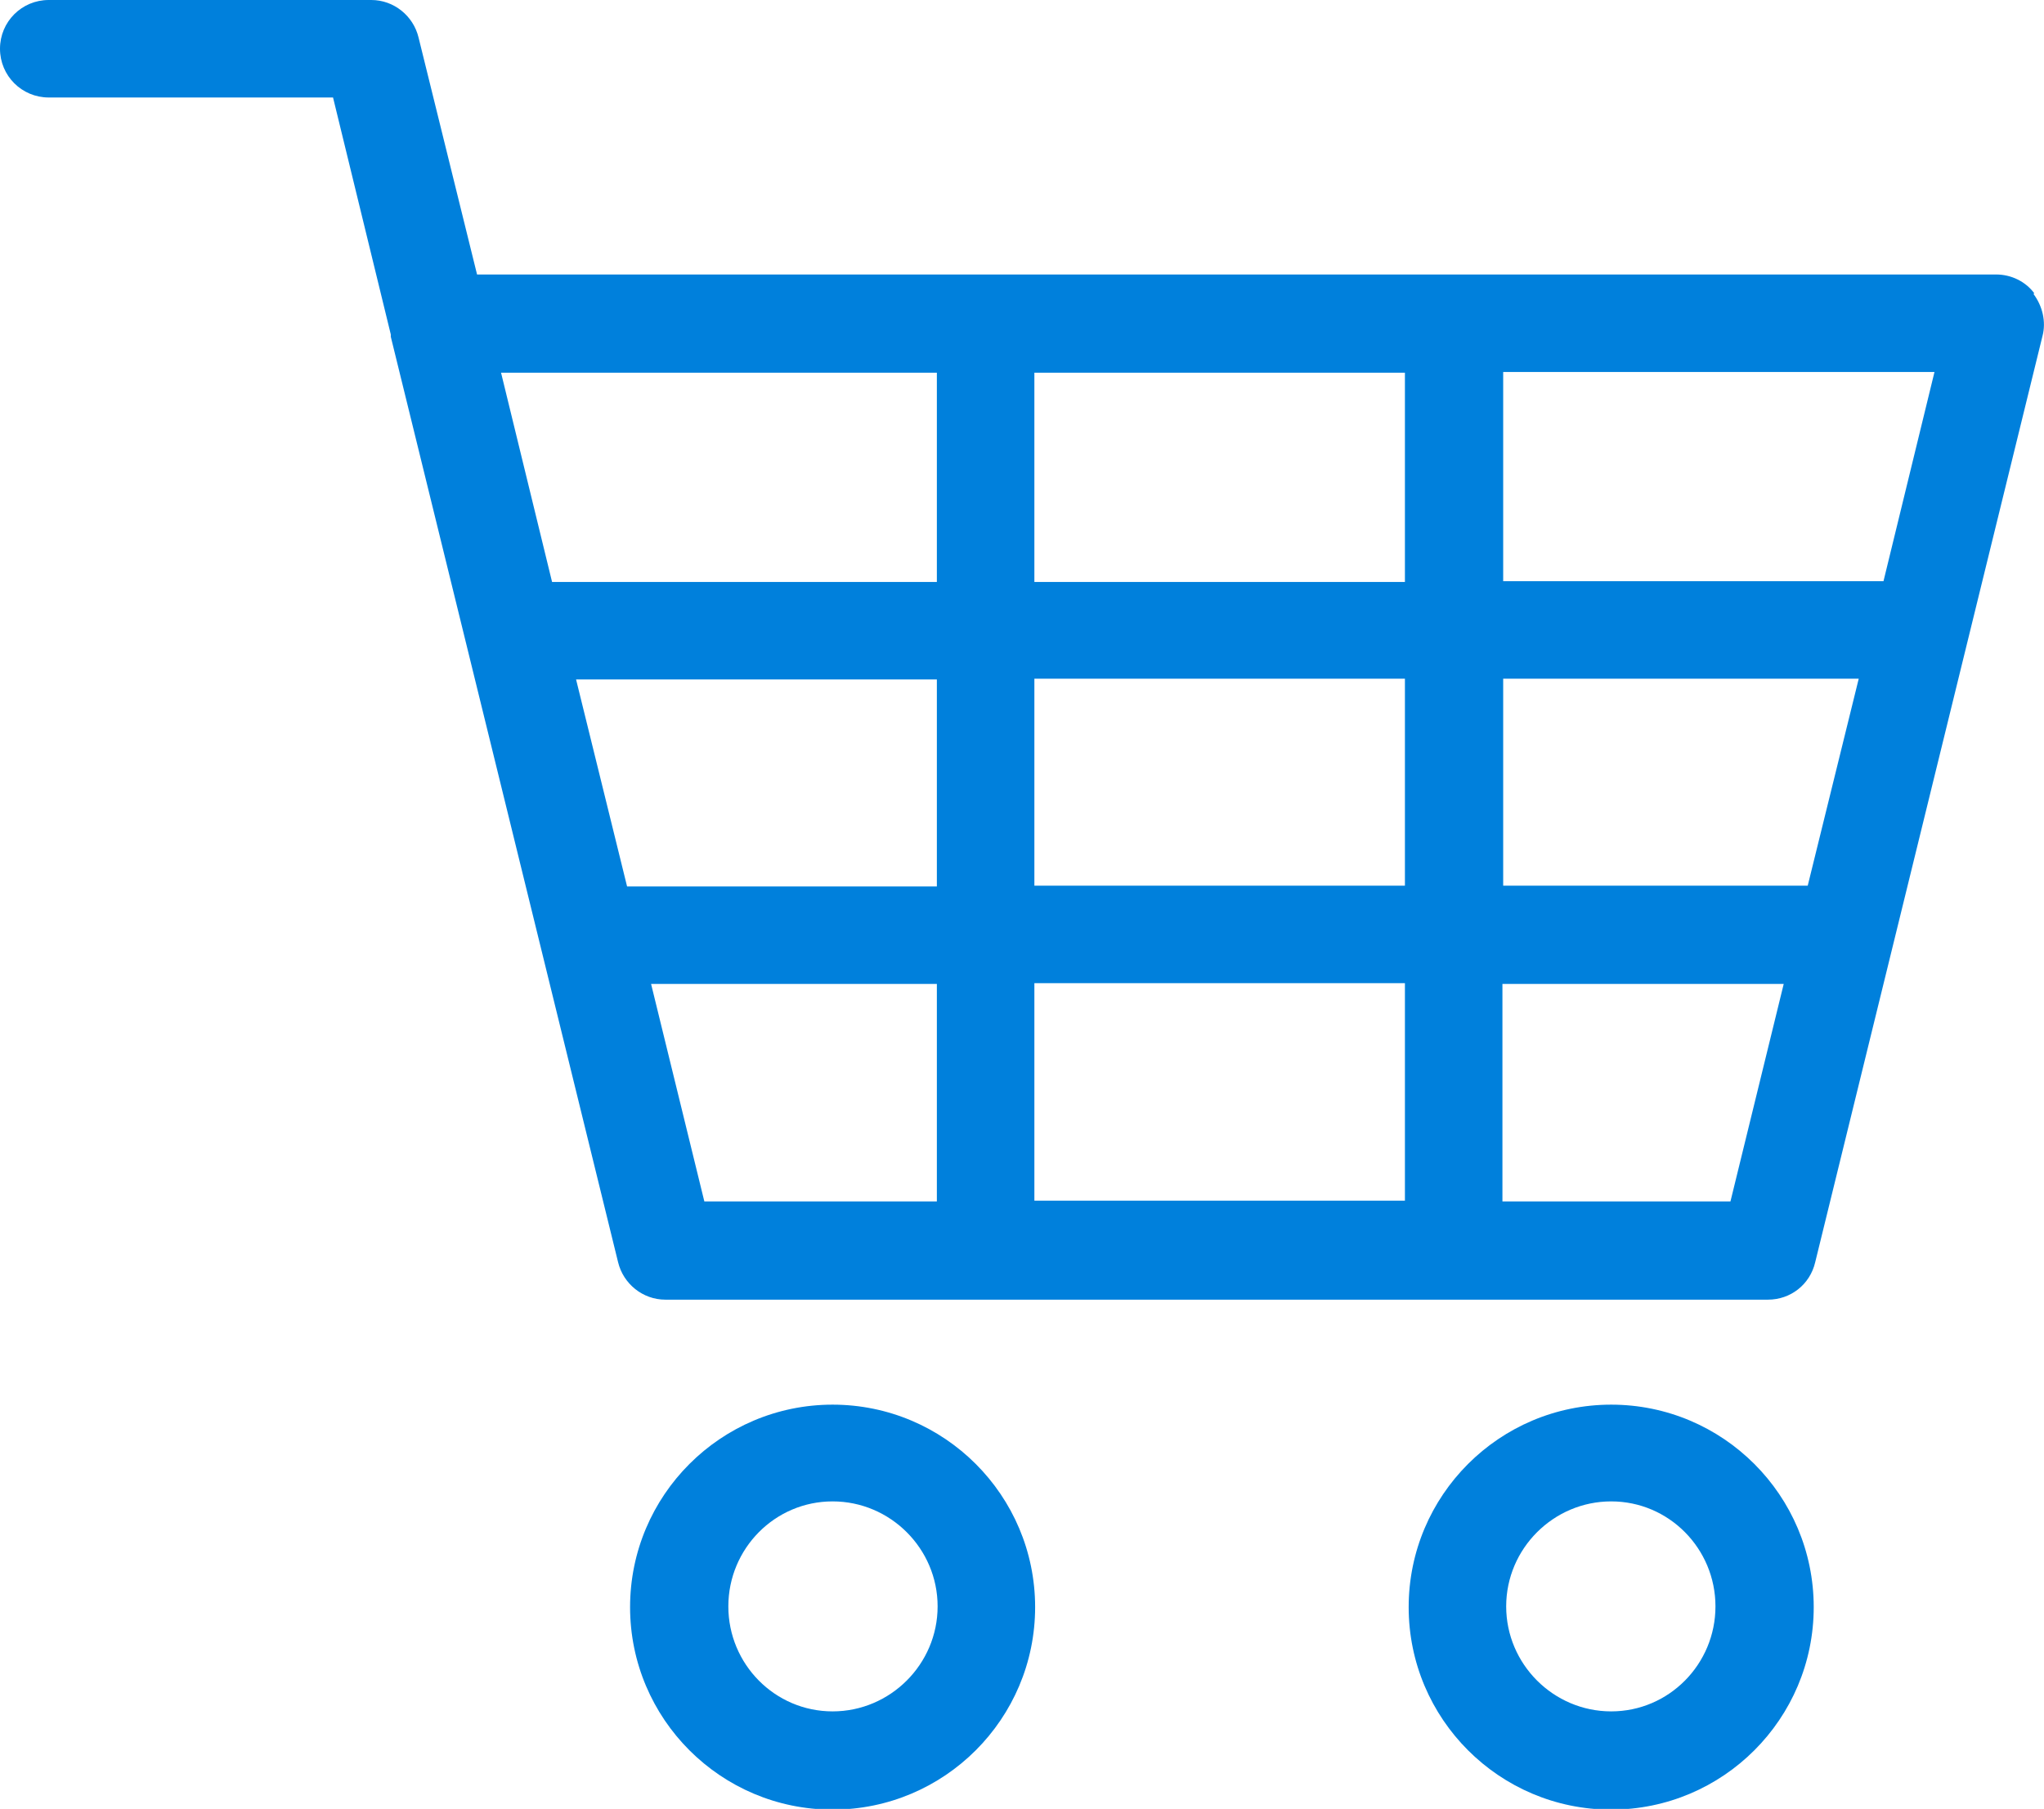 <?xml version="1.0" encoding="UTF-8"?><svg xmlns="http://www.w3.org/2000/svg" viewBox="0 0 27.25 24.12"><defs><style>.d{fill:#0080dc;}</style></defs><g id="a"/><g id="b"><g id="c"><g><path class="d" d="M27.12,3.91c-.12-.16-.31-.25-.51-.25H6.36L5.58,.5c-.07-.29-.33-.5-.63-.5H.65C.29,0,0,.29,0,.65s.29,.65,.65,.65h3.79l.77,3.16v.03l3.03,12.34c.07,.29,.33,.5,.63,.5h14.7c.3,0,.56-.2,.63-.5l3.03-12.35c.05-.19,0-.4-.12-.56Zm-2.02,3.84h-5.06v-2.79h5.75l-.68,2.79Zm-1,4.06h-4.06v-2.76h4.74l-.68,2.76Zm-10.31,0v-2.76h4.94v2.76h-4.94Zm4.94,1.3v2.9h-4.94v-2.9h4.94ZM7.68,9.06h4.81v2.76h-4.13l-.68-2.76Zm6.11-1.3v-2.79h4.94v2.79h-4.94Zm-1.3-2.79v2.79H7.36l-.68-2.79h5.81Zm-3.81,8.15h3.81v2.9h-3.1l-.71-2.9Zm14.39,2.9h-3.04v-2.9h3.75l-.71,2.9Z"/><path class="d" d="M11.1,18.73c-1.49,0-2.7,1.21-2.7,2.7s1.21,2.7,2.7,2.7,2.7-1.21,2.7-2.7-1.21-2.7-2.7-2.7Zm0,4.09c-.77,0-1.39-.63-1.39-1.4s.62-1.4,1.39-1.4,1.4,.63,1.4,1.4-.63,1.4-1.4,1.4Z"/><path class="d" d="M21.48,18.73c-1.49,0-2.7,1.21-2.7,2.7s1.21,2.7,2.7,2.7,2.7-1.21,2.7-2.7-1.21-2.7-2.7-2.7Zm0,4.09c-.77,0-1.4-.63-1.4-1.4s.63-1.4,1.4-1.4,1.39,.63,1.39,1.4-.62,1.4-1.39,1.4Z"/></g></g></g></svg>
